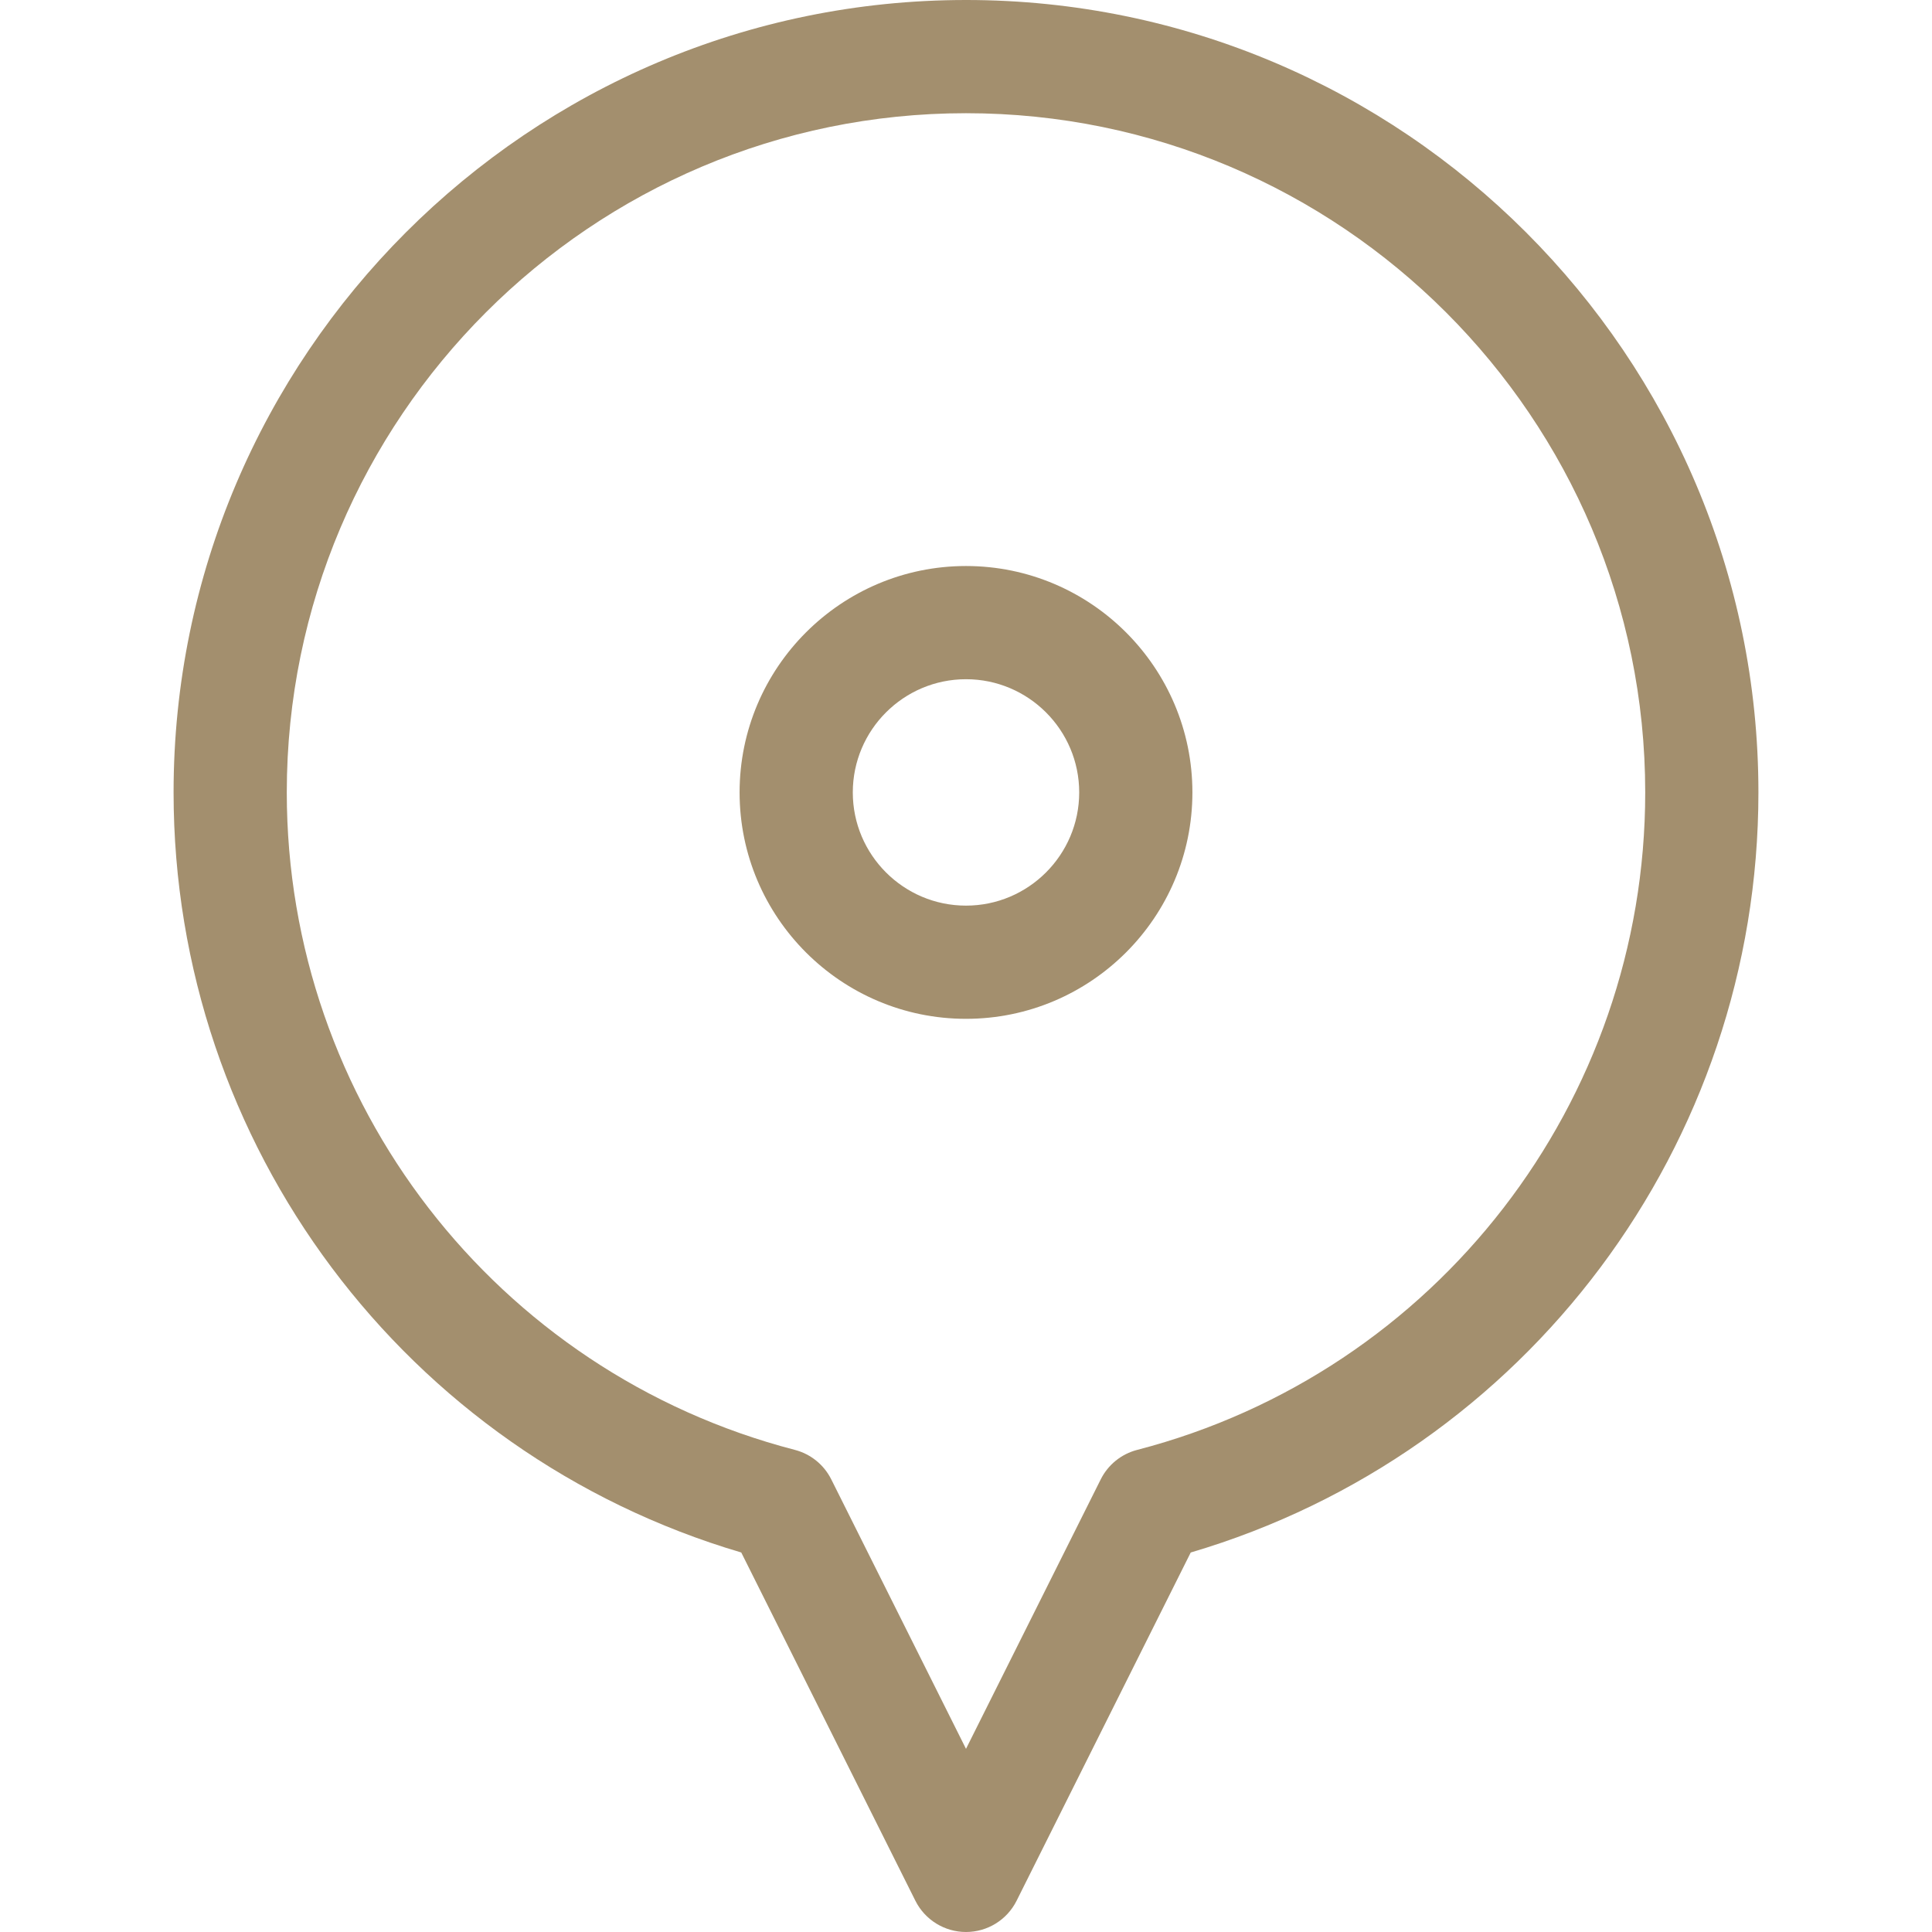 <?xml version="1.0"?>
<svg xmlns="http://www.w3.org/2000/svg" height="512px" viewBox="-46 0 512 512" width="512px"><path d="m210 0c-115.793 0-210 94.207-210 210 0 93.359 61.52 175.211 150.441 201.426l46.141 92.281c2.543 5.082 7.734 8.293 13.418 8.293 5.68 0 10.875-3.211 13.414-8.293l46.141-92.277c88.926-26.215 150.445-108.066 150.445-201.43 0-115.793-94.207-210-210-210zm45.355 384.238c-4.195 1.086-7.711 3.934-9.648 7.809l-35.707 71.414-35.707-71.414c-1.938-3.875-5.453-6.723-9.648-7.812-79.277-20.57-134.645-92.219-134.645-174.234 0-99.254 80.746-180 180-180s180 80.746 180 180c0 82.016-55.367 153.664-134.645 174.238zm0 0" fill="#A38F6E"/><path d="m210 150c-33.086 0-60 26.914-60 60s26.914 60 60 60 60-26.914 60-60-26.914-60-60-60zm0 90c-16.543 0-30-13.457-30-30s13.457-30 30-30 30 13.457 30 30-13.457 30-30 30zm0 0" fill="#A38F6E"/></svg>
